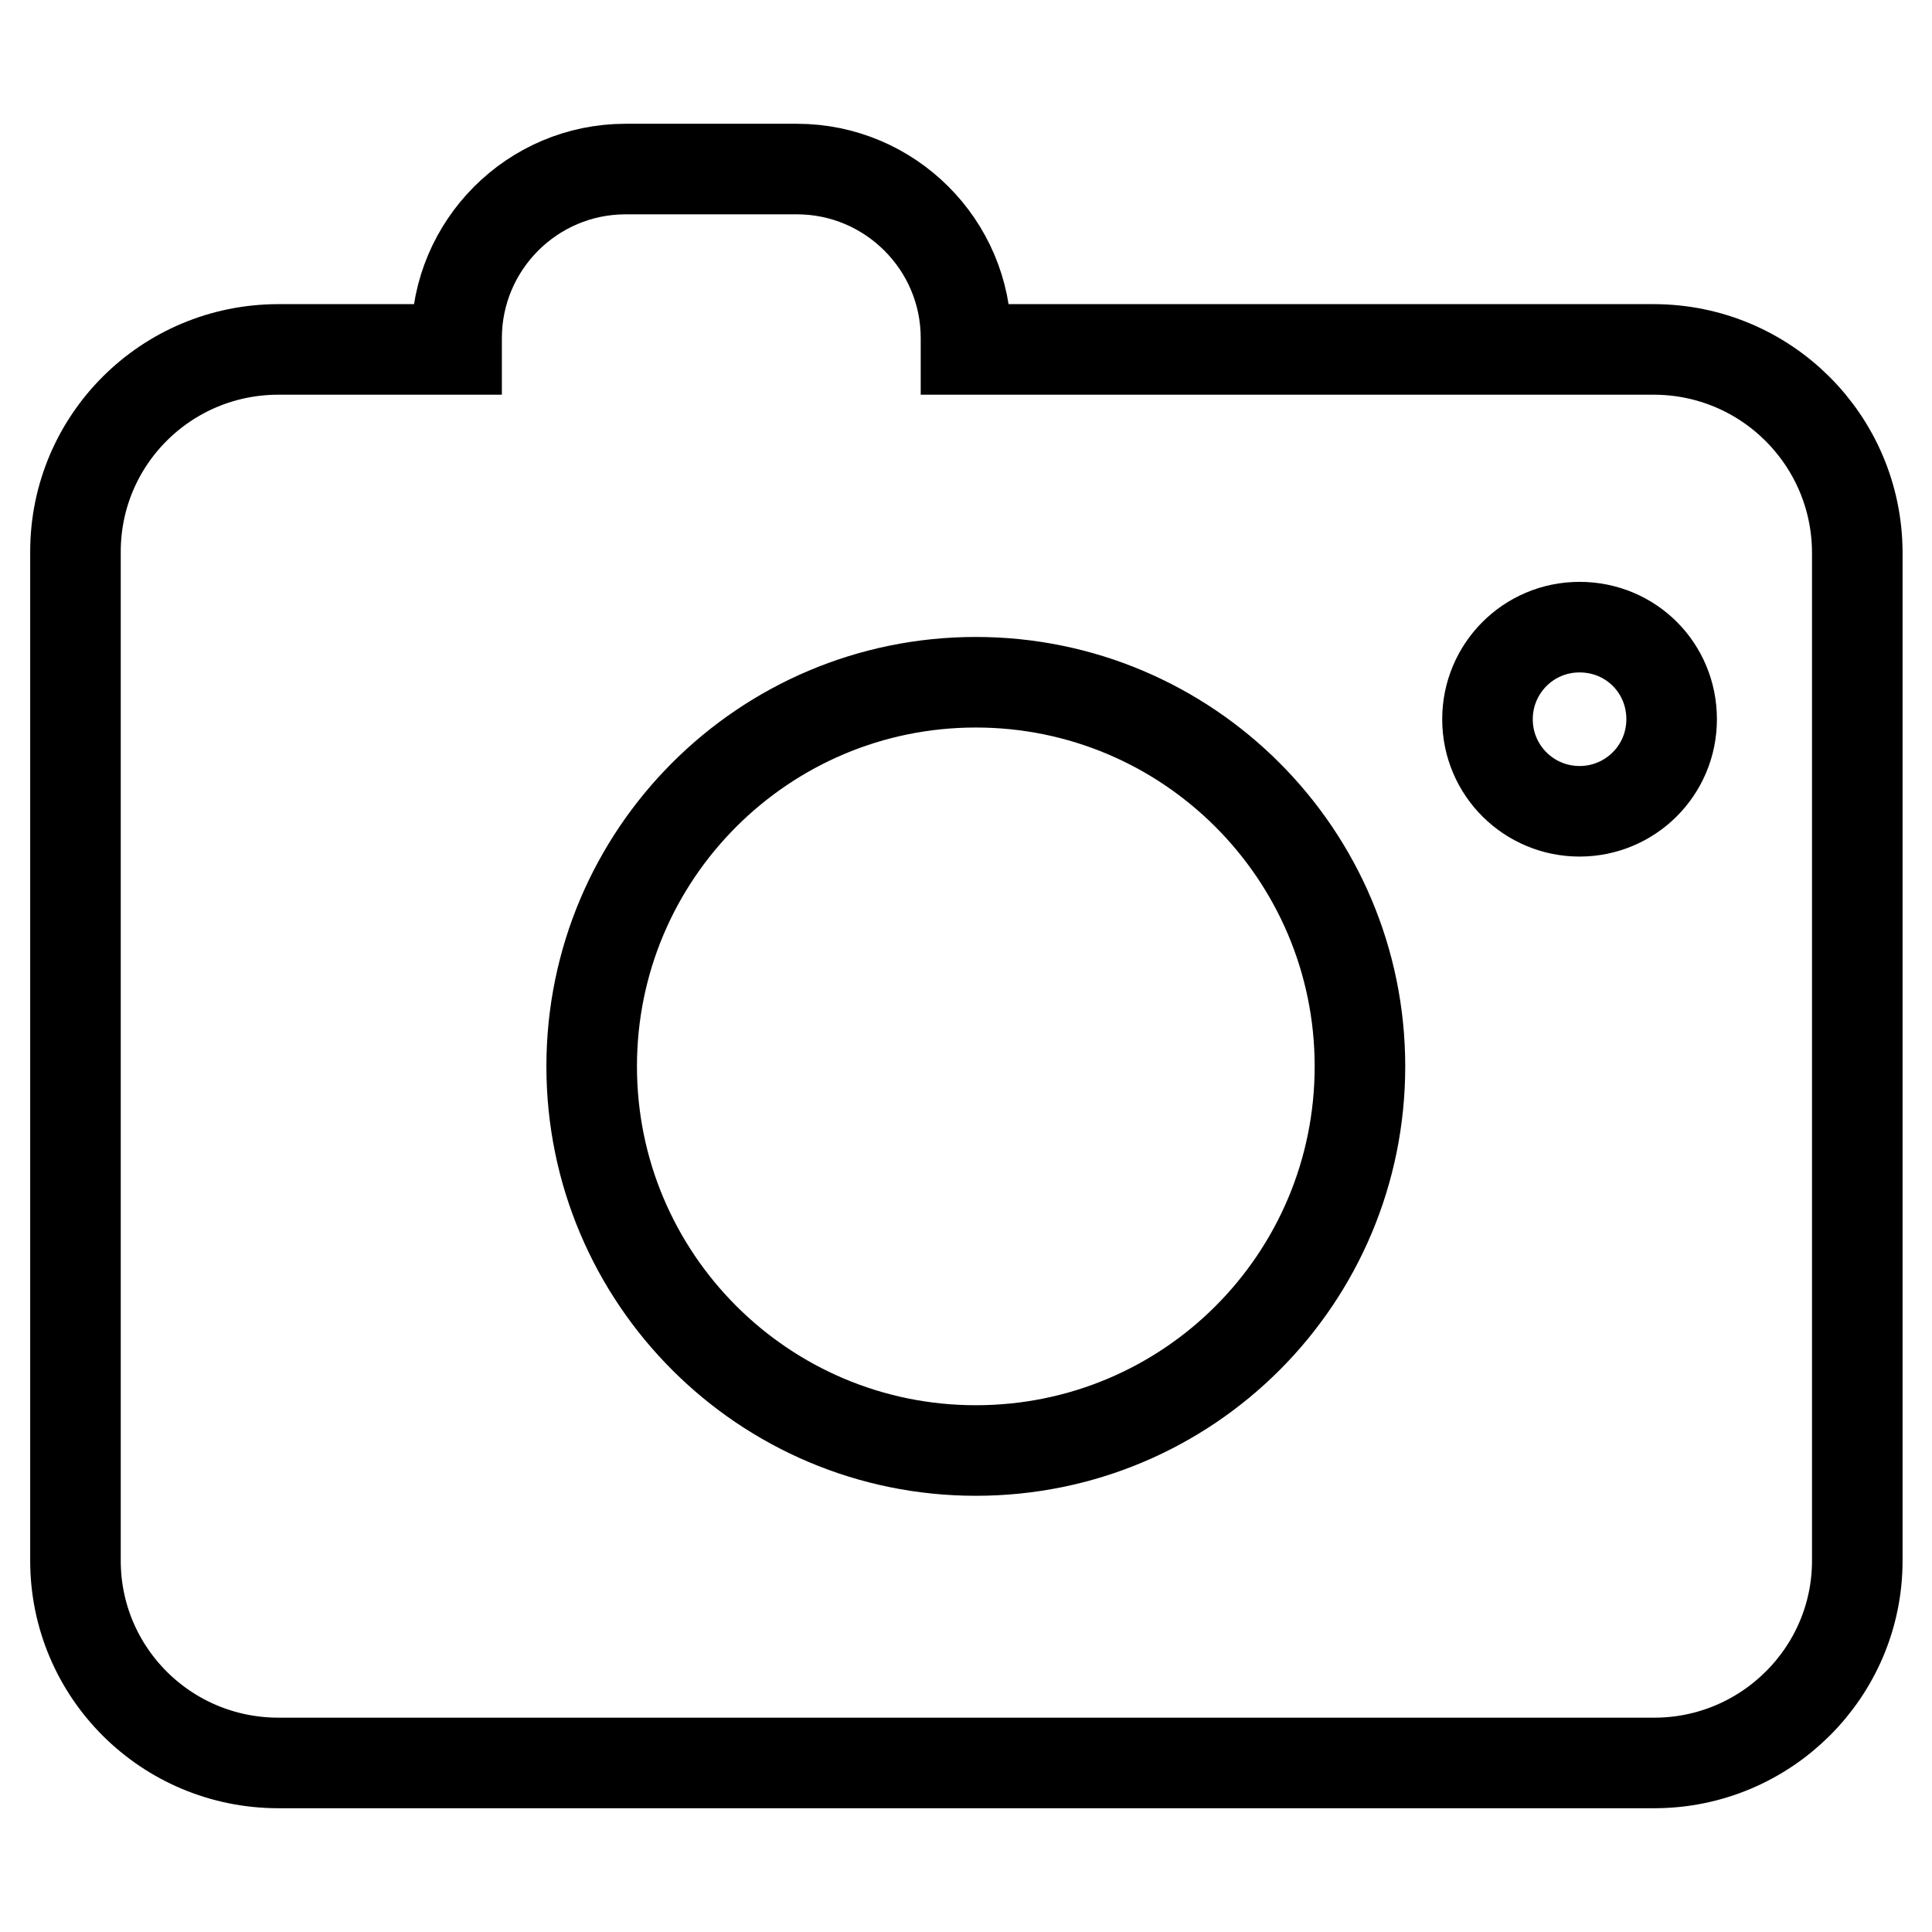 <?xml version="1.0" encoding="utf-8"?>
<!-- Svg Vector Icons : http://www.onlinewebfonts.com/icon -->
<!DOCTYPE svg PUBLIC "-//W3C//DTD SVG 1.1//EN" "http://www.w3.org/Graphics/SVG/1.1/DTD/svg11.dtd">
<svg version="1.1" xmlns="http://www.w3.org/2000/svg" xmlns:xlink="http://www.w3.org/1999/xlink" x="0px" y="0px" viewBox="0 0 256 256" enable-background="new 0 0 256 256" xml:space="preserve">
<g> <path stroke-width="12" fill-opacity="0" stroke="#000000"  d="M219.1,46.3H128v-1.5c0-12.4-10.1-22.4-22.4-22.4H82.9c-12.4,0-22.4,10.1-22.4,22.4v1.5H36.9 C22,46.3,10,58.3,10,73.1v133.7c0,14.8,12,26.8,26.9,26.8h182.3c14.8,0,26.9-12,26.9-26.8V73.1C246,58.3,234,46.3,219.1,46.3 L219.1,46.3z M129.3,192.2c-28.1,0-50.9-22.8-50.9-50.9c0-28.1,22.8-50.9,50.9-50.9s50.9,22.8,50.9,50.9 C180.2,169.4,157.5,192.2,129.3,192.2z M209.3,107.5c-6.7,0-12.2-5.4-12.2-12.2c0-6.7,5.4-12.2,12.2-12.2s12.2,5.4,12.2,12.2 C221.5,102.1,216,107.5,209.3,107.5L209.3,107.5z"/></g>
</svg>